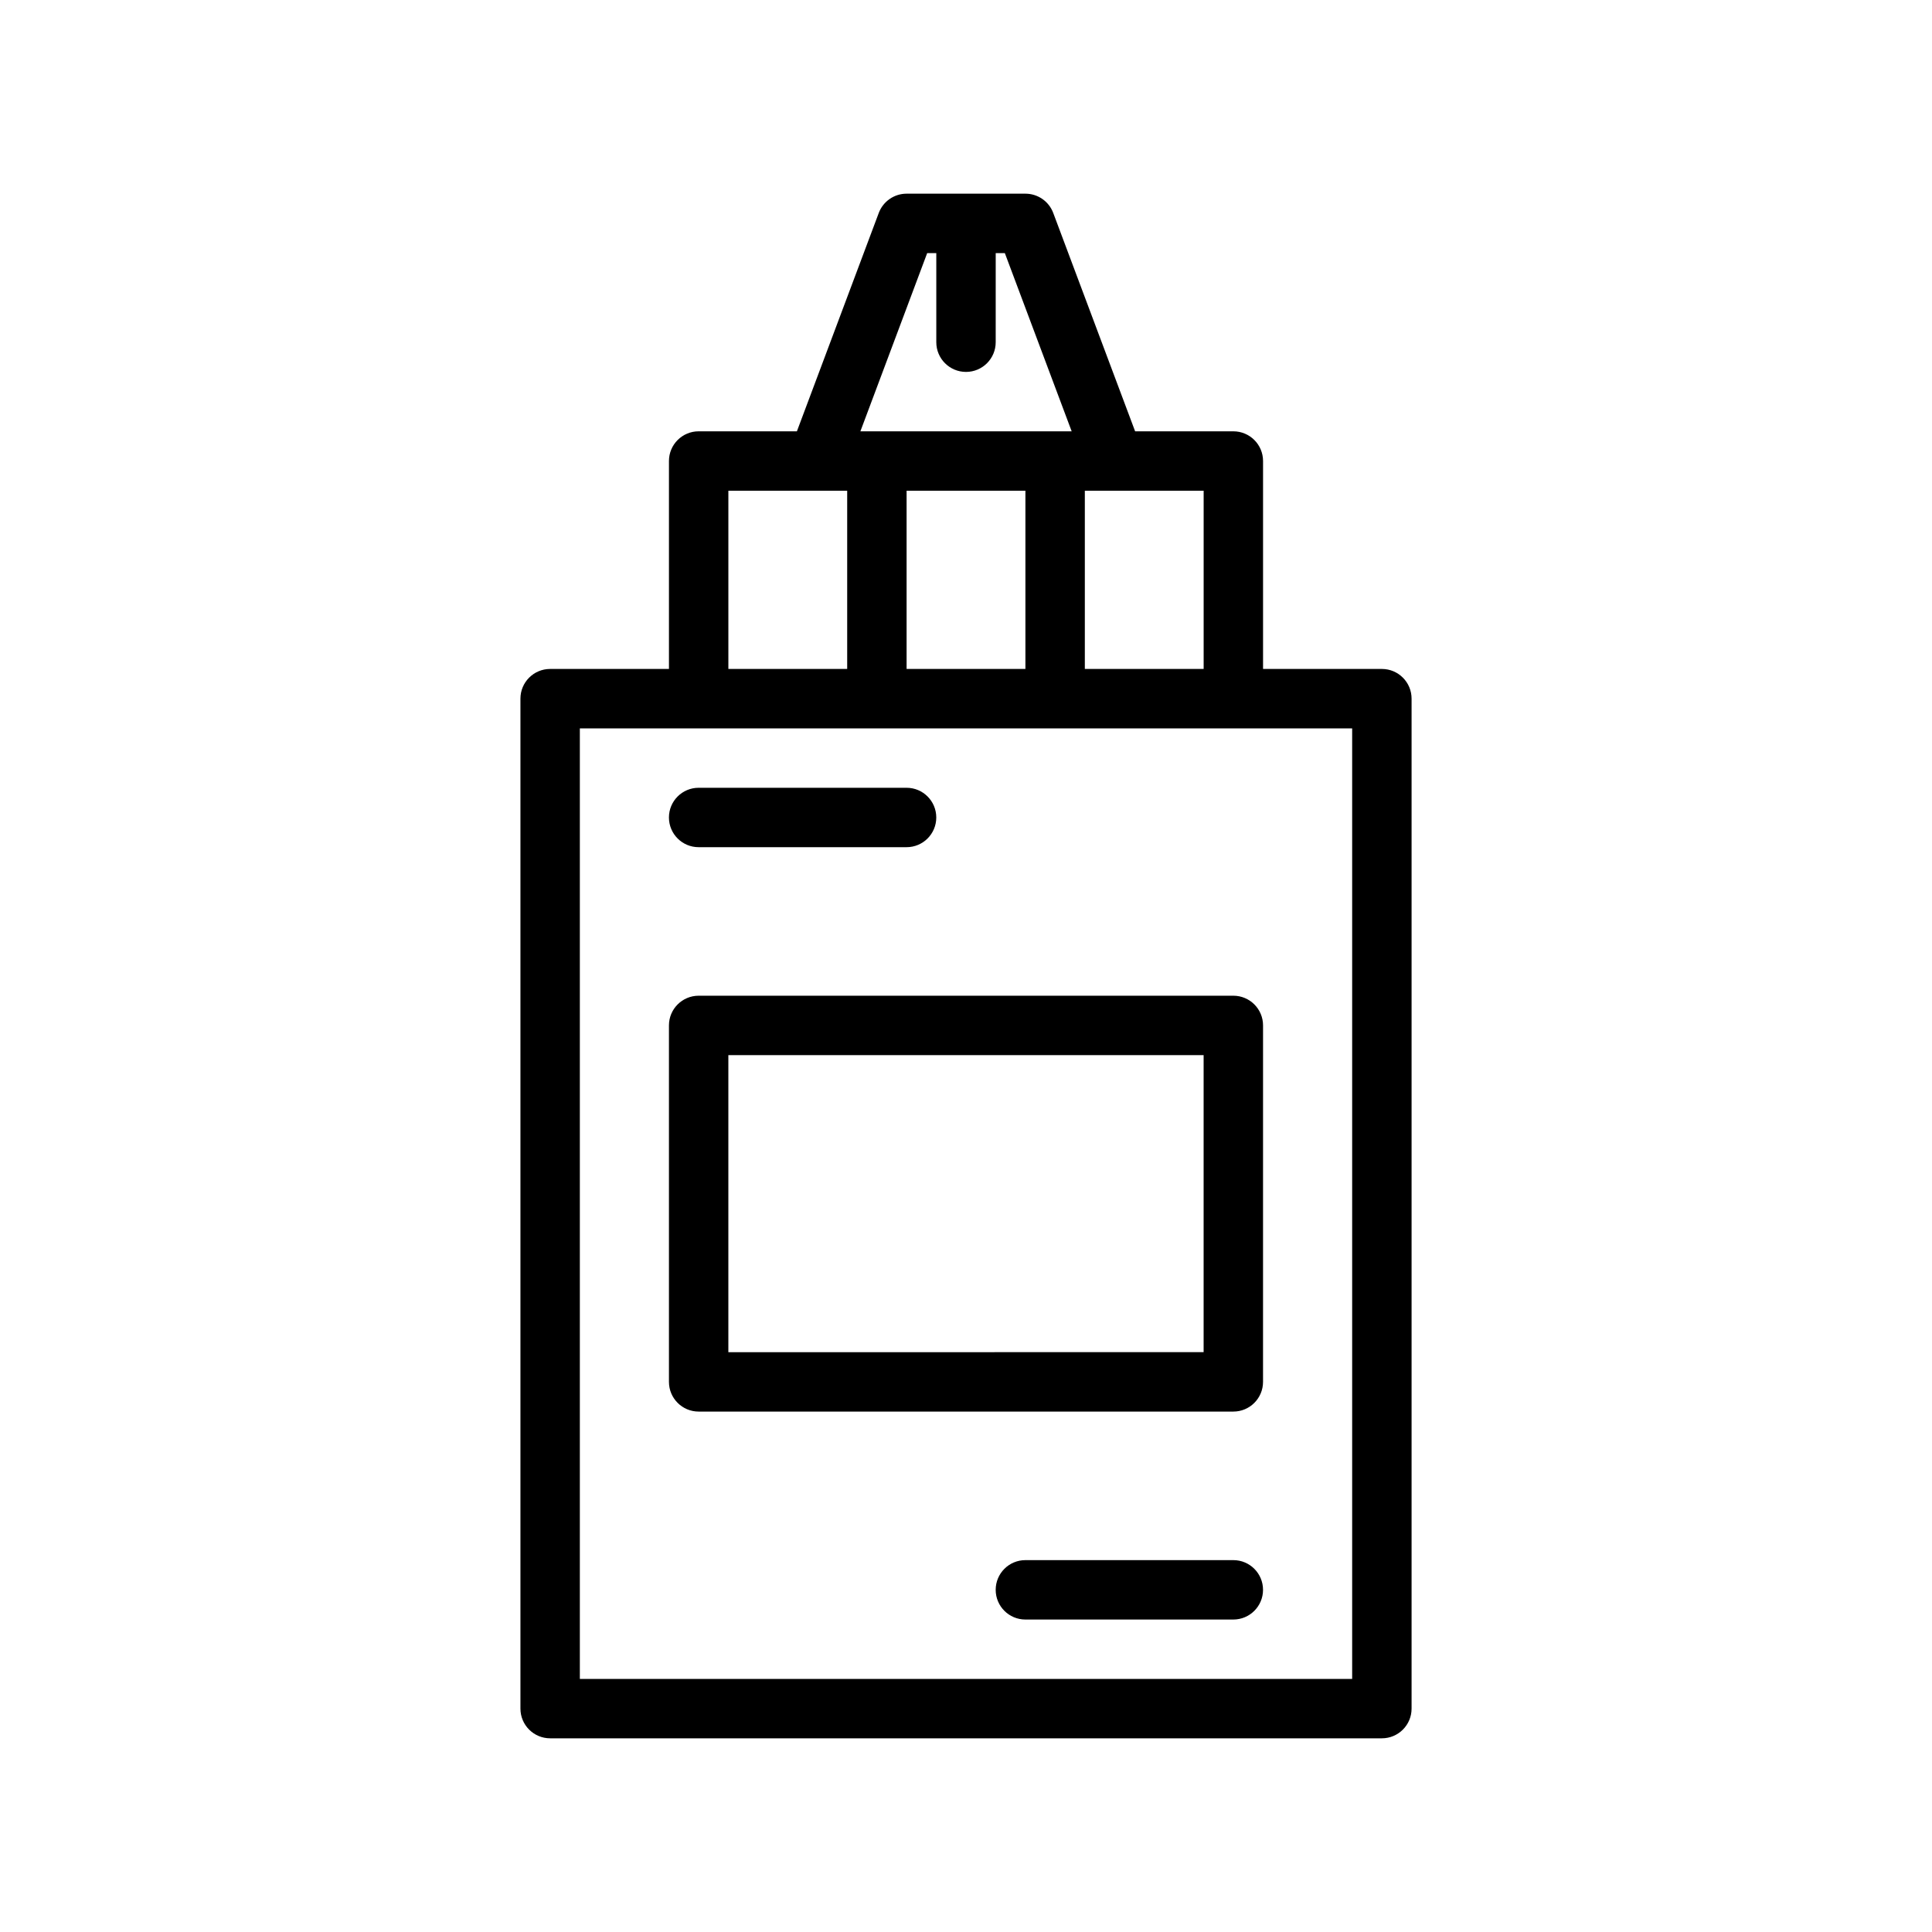 <?xml version="1.0" encoding="UTF-8"?>
<!-- Uploaded to: SVG Repo, www.svgrepo.com, Generator: SVG Repo Mixer Tools -->
<svg fill="#000000" width="800px" height="800px" version="1.1" viewBox="144 144 512 512" xmlns="http://www.w3.org/2000/svg">
 <path d="m510.21 321.28h-31.488v-55.105c0-4.344-3.519-7.871-7.871-7.871h-26.031l-21.703-57.875c-1.152-3.07-4.09-5.102-7.371-5.102h-31.488c-3.281 0-6.219 2.039-7.375 5.109l-21.695 57.867h-26.035c-4.352 0-7.871 3.527-7.871 7.871v55.105h-31.488c-4.352 0-7.871 3.527-7.871 7.871v267.65c0 4.344 3.519 7.871 7.871 7.871h220.42c4.352 0 7.871-3.527 7.871-7.871v-267.65c0-4.344-3.519-7.871-7.871-7.871zm-47.23 0h-31.488v-47.23h31.488zm-78.723-47.23h31.488v47.23h-31.488zm5.457-62.977h2.414v23.617c0 4.344 3.519 7.871 7.871 7.871 4.352 0 7.871-3.527 7.871-7.871l0.004-23.617h2.418l17.711 47.23h-55.992zm-52.688 62.977h31.488v47.23h-31.488zm165.31 314.88h-204.67v-251.9h204.67zm-173.19-70.848h141.7c4.352 0 7.871-3.527 7.871-7.871l0.004-94.465c0-4.344-3.519-7.871-7.871-7.871h-141.7c-4.352 0-7.871 3.527-7.871 7.871v94.465c0 4.344 3.519 7.871 7.871 7.871zm7.875-94.465h125.95v78.719l-125.95 0.004zm-15.746-62.977c0-4.344 3.519-7.871 7.871-7.871h55.105c4.352 0 7.871 3.527 7.871 7.871s-3.519 7.871-7.871 7.871h-55.105c-4.352 0.004-7.871-3.523-7.871-7.871zm157.44 204.68c0 4.344-3.519 7.871-7.871 7.871h-55.105c-4.352 0-7.871-3.527-7.871-7.871s3.519-7.871 7.871-7.871h55.105c4.352-0.004 7.871 3.523 7.871 7.871z"/>
</svg>